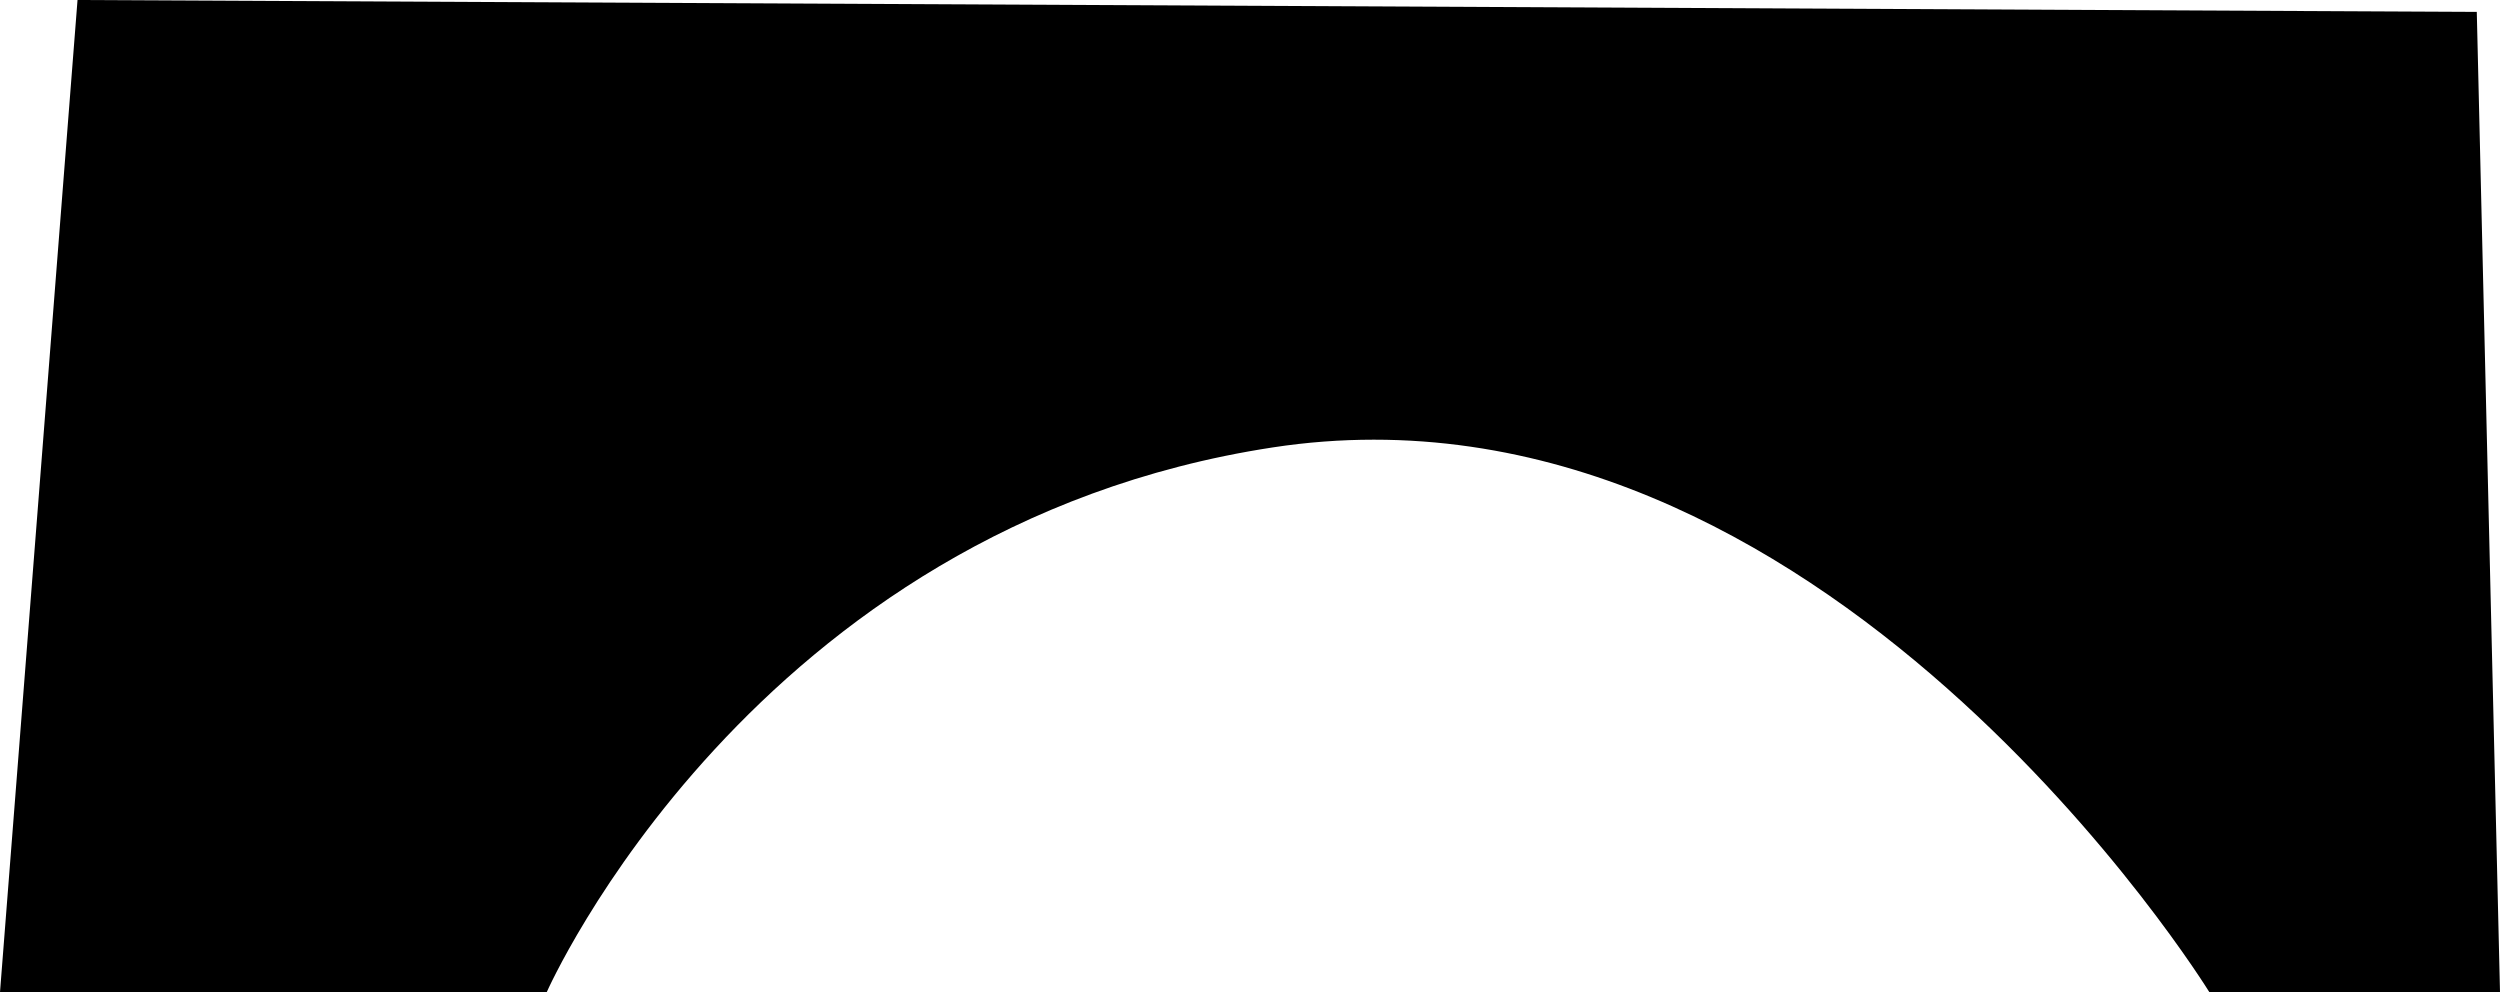 <svg height="54.566" viewBox="0 0 137.5 54.566" width="137.5" xmlns="http://www.w3.org/2000/svg" xmlns:xlink="http://www.w3.org/1999/xlink"><clipPath id="a"><path d="m0 0h137.5v54.567h-137.5z"/></clipPath><g clip-path="url(#a)"><path d="m4.264 0-4.264 54.567h30.071s11.273-25.574 39.929-29.959c30.212-4.622 51.514 29.959 51.514 29.959h15.986l-1.277-53.913z"/></g></svg>